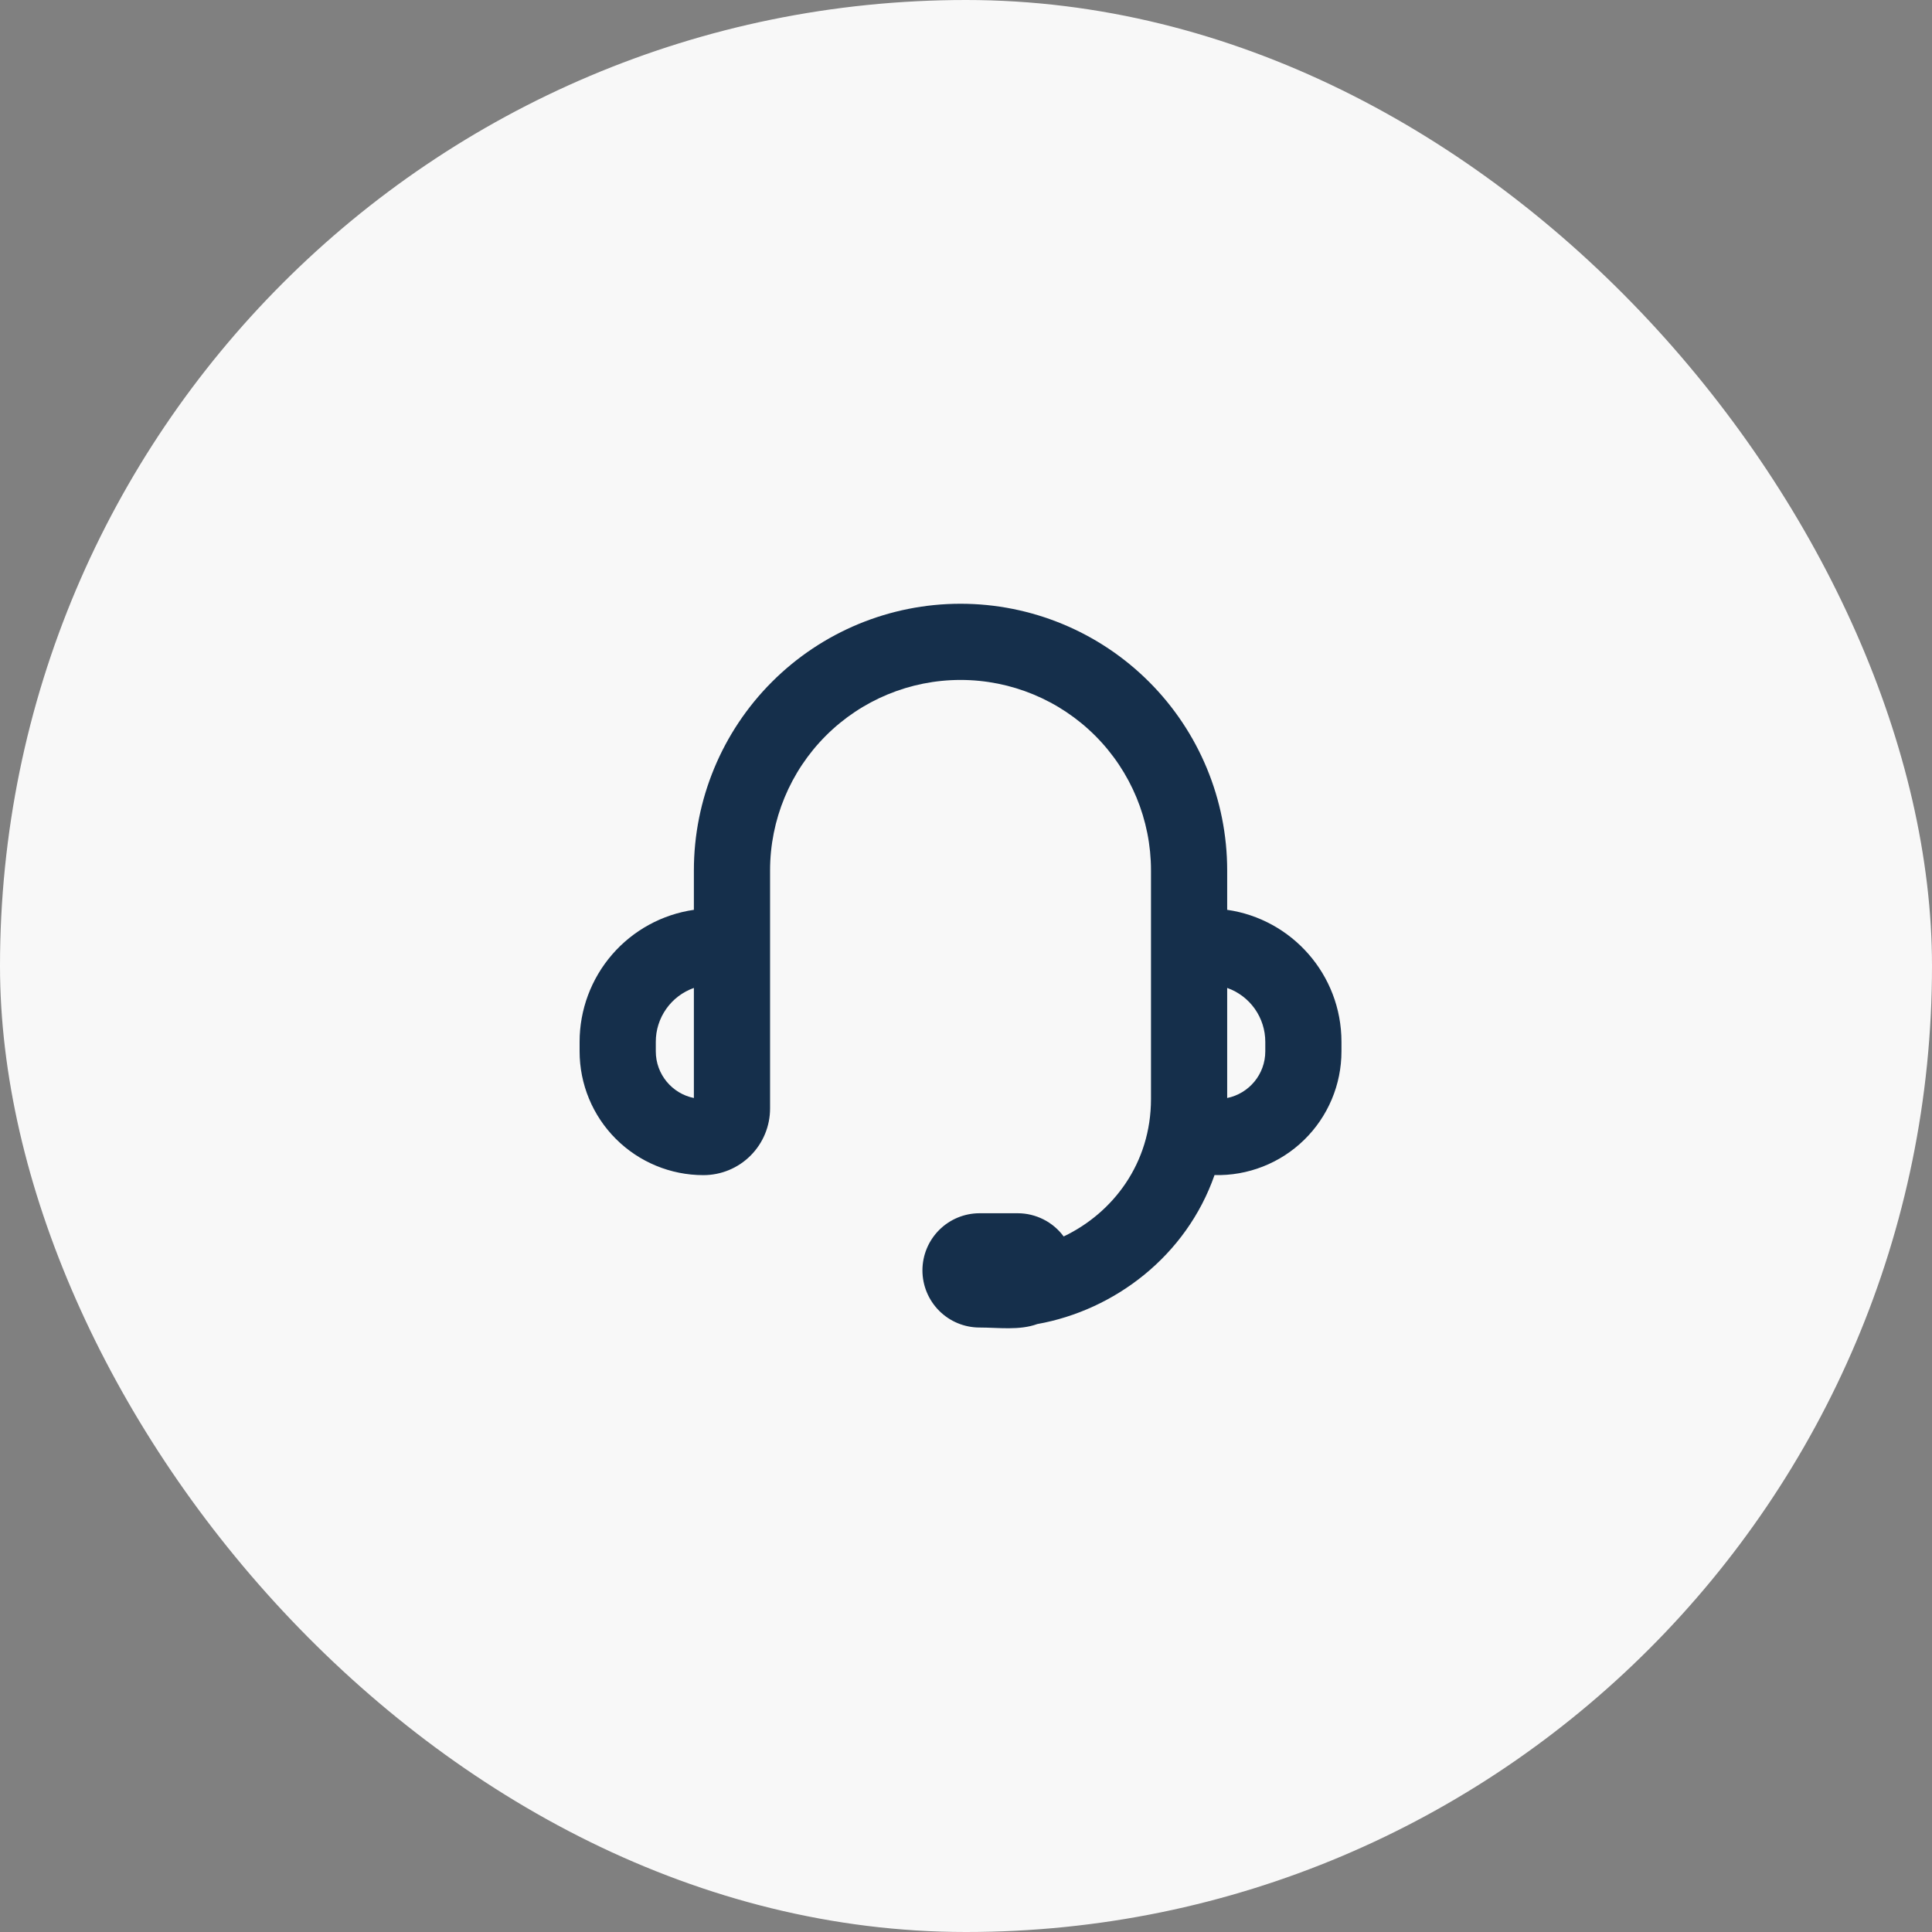 <svg width="80" height="80" viewBox="0 0 80 80" fill="none" xmlns="http://www.w3.org/2000/svg">
<rect x="0" y="0" width="80" height="80" fill="#808080" stroke="none"/>
<rect width="80" height="80" rx="40" fill="#F8F8F8"/>
<path fill-rule="evenodd" clip-rule="evenodd" d="M28.732 36.042C28.732 33.113 29.895 30.305 31.966 28.234C34.037 26.163 36.845 25 39.774 25C42.702 25 45.511 26.163 47.581 28.234C49.652 30.305 50.815 33.113 50.815 36.042V37.674C53.49 38.057 55.547 40.359 55.547 43.14V43.534C55.547 44.218 55.41 44.895 55.144 45.525C54.878 46.155 54.489 46.726 53.999 47.203C53.51 47.681 52.929 48.056 52.292 48.305C51.656 48.555 50.975 48.675 50.291 48.657C49.124 52.001 46.156 54.255 42.952 54.826C42.211 55.098 41.334 54.97 40.562 54.97C39.935 54.97 39.333 54.721 38.889 54.277C38.446 53.833 38.196 53.231 38.196 52.604C38.196 51.976 38.446 51.375 38.889 50.931C39.333 50.487 39.935 50.238 40.562 50.238H42.14C42.51 50.238 42.875 50.325 43.206 50.492C43.537 50.658 43.824 50.901 44.044 51.199C46.088 50.225 47.66 48.17 47.66 45.506V36.042C47.66 33.95 46.83 31.944 45.35 30.465C43.871 28.986 41.865 28.155 39.774 28.155C37.682 28.155 35.676 28.986 34.197 30.465C32.718 31.944 31.887 33.95 31.887 36.042V45.9C31.887 46.632 31.596 47.334 31.078 47.852C30.561 48.37 29.858 48.66 29.126 48.66C27.767 48.66 26.463 48.12 25.502 47.159C24.54 46.198 24 44.894 24 43.534V43.14C24 41.812 24.478 40.529 25.347 39.525C26.216 38.521 27.418 37.864 28.732 37.674V36.042ZM28.732 40.908C28.271 41.071 27.871 41.373 27.589 41.773C27.306 42.173 27.154 42.65 27.155 43.14V43.534C27.155 44.488 27.833 45.285 28.732 45.466V40.908ZM50.815 40.908V45.466C51.714 45.283 52.393 44.488 52.393 43.534V43.14C52.393 42.65 52.241 42.173 51.959 41.773C51.676 41.373 51.277 41.071 50.815 40.908Z" fill="#152F4B"/>
</svg>

